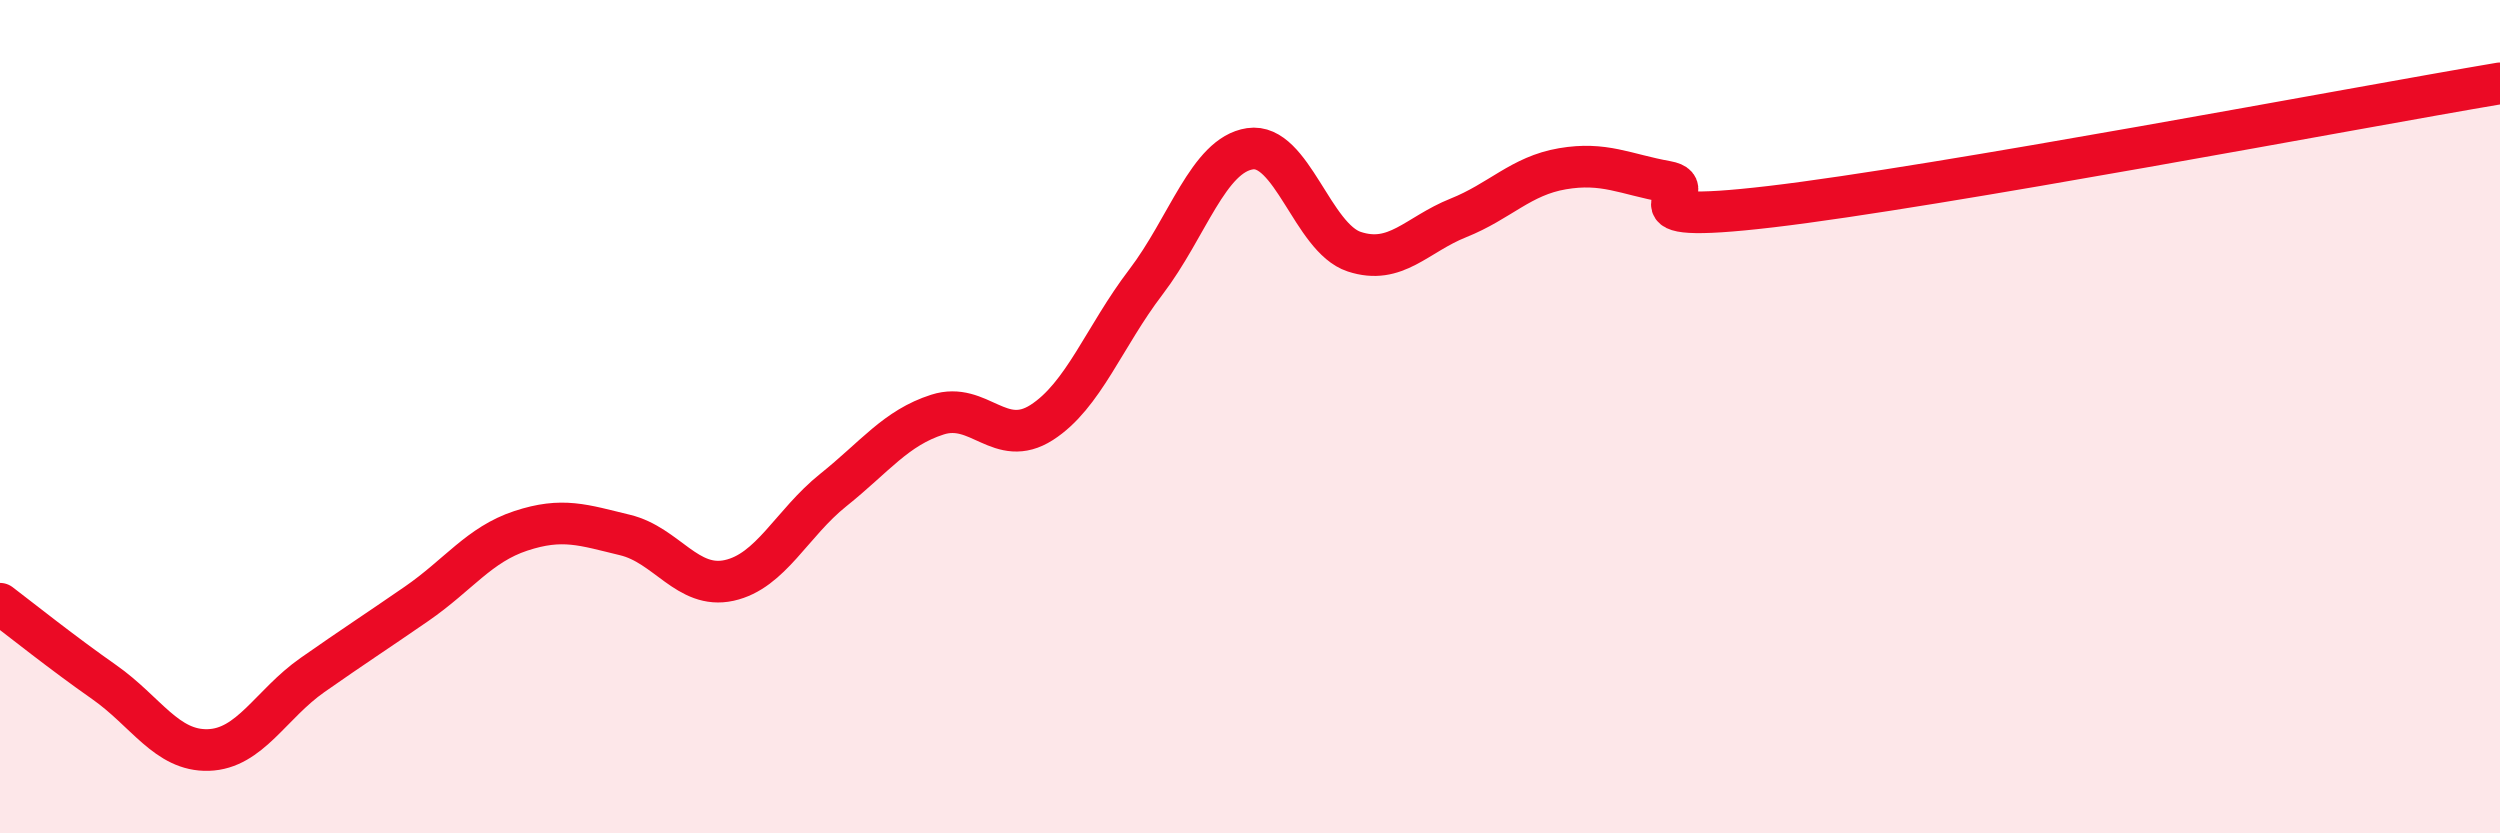 
    <svg width="60" height="20" viewBox="0 0 60 20" xmlns="http://www.w3.org/2000/svg">
      <path
        d="M 0,14.49 C 0.5,14.87 1.5,15.67 2.5,16.37 C 3.5,17.07 4,18.03 5,18 C 6,17.97 6.5,16.9 7.5,16.2 C 8.5,15.5 9,15.18 10,14.49 C 11,13.8 11.5,13.07 12.5,12.74 C 13.5,12.41 14,12.6 15,12.84 C 16,13.08 16.5,14.15 17.5,13.93 C 18.5,13.71 19,12.56 20,11.76 C 21,10.96 21.5,10.27 22.5,9.95 C 23.5,9.63 24,10.78 25,10.14 C 26,9.5 26.5,8.08 27.5,6.77 C 28.5,5.46 29,3.72 30,3.57 C 31,3.42 31.5,5.71 32.5,6.04 C 33.5,6.37 34,5.63 35,5.23 C 36,4.83 36.5,4.22 37.5,4.05 C 38.5,3.88 39,4.18 40,4.36 C 41,4.54 38.5,5.43 42.5,4.96 C 46.5,4.49 56.5,2.59 60,2L60 20L0 20Z"
        fill="#EB0A25"
        opacity="0.1"
        stroke-linecap="round"
        stroke-linejoin="round"
      />
      <path
        d="M 0,14.49 C 0.5,14.87 1.5,15.67 2.5,16.37 C 3.5,17.07 4,18.03 5,18 C 6,17.97 6.5,16.9 7.5,16.2 C 8.5,15.5 9,15.18 10,14.49 C 11,13.8 11.5,13.07 12.5,12.74 C 13.5,12.41 14,12.6 15,12.84 C 16,13.08 16.5,14.15 17.5,13.93 C 18.5,13.71 19,12.56 20,11.76 C 21,10.96 21.5,10.27 22.5,9.95 C 23.5,9.63 24,10.78 25,10.14 C 26,9.5 26.5,8.08 27.5,6.77 C 28.5,5.46 29,3.72 30,3.57 C 31,3.42 31.5,5.71 32.5,6.04 C 33.5,6.37 34,5.63 35,5.23 C 36,4.83 36.5,4.22 37.5,4.05 C 38.5,3.88 39,4.18 40,4.36 C 41,4.54 38.5,5.43 42.5,4.96 C 46.5,4.49 56.5,2.59 60,2"
        stroke="#EB0A25"
        stroke-width="1"
        fill="none"
        stroke-linecap="round"
        stroke-linejoin="round"
      />
    </svg>
  
